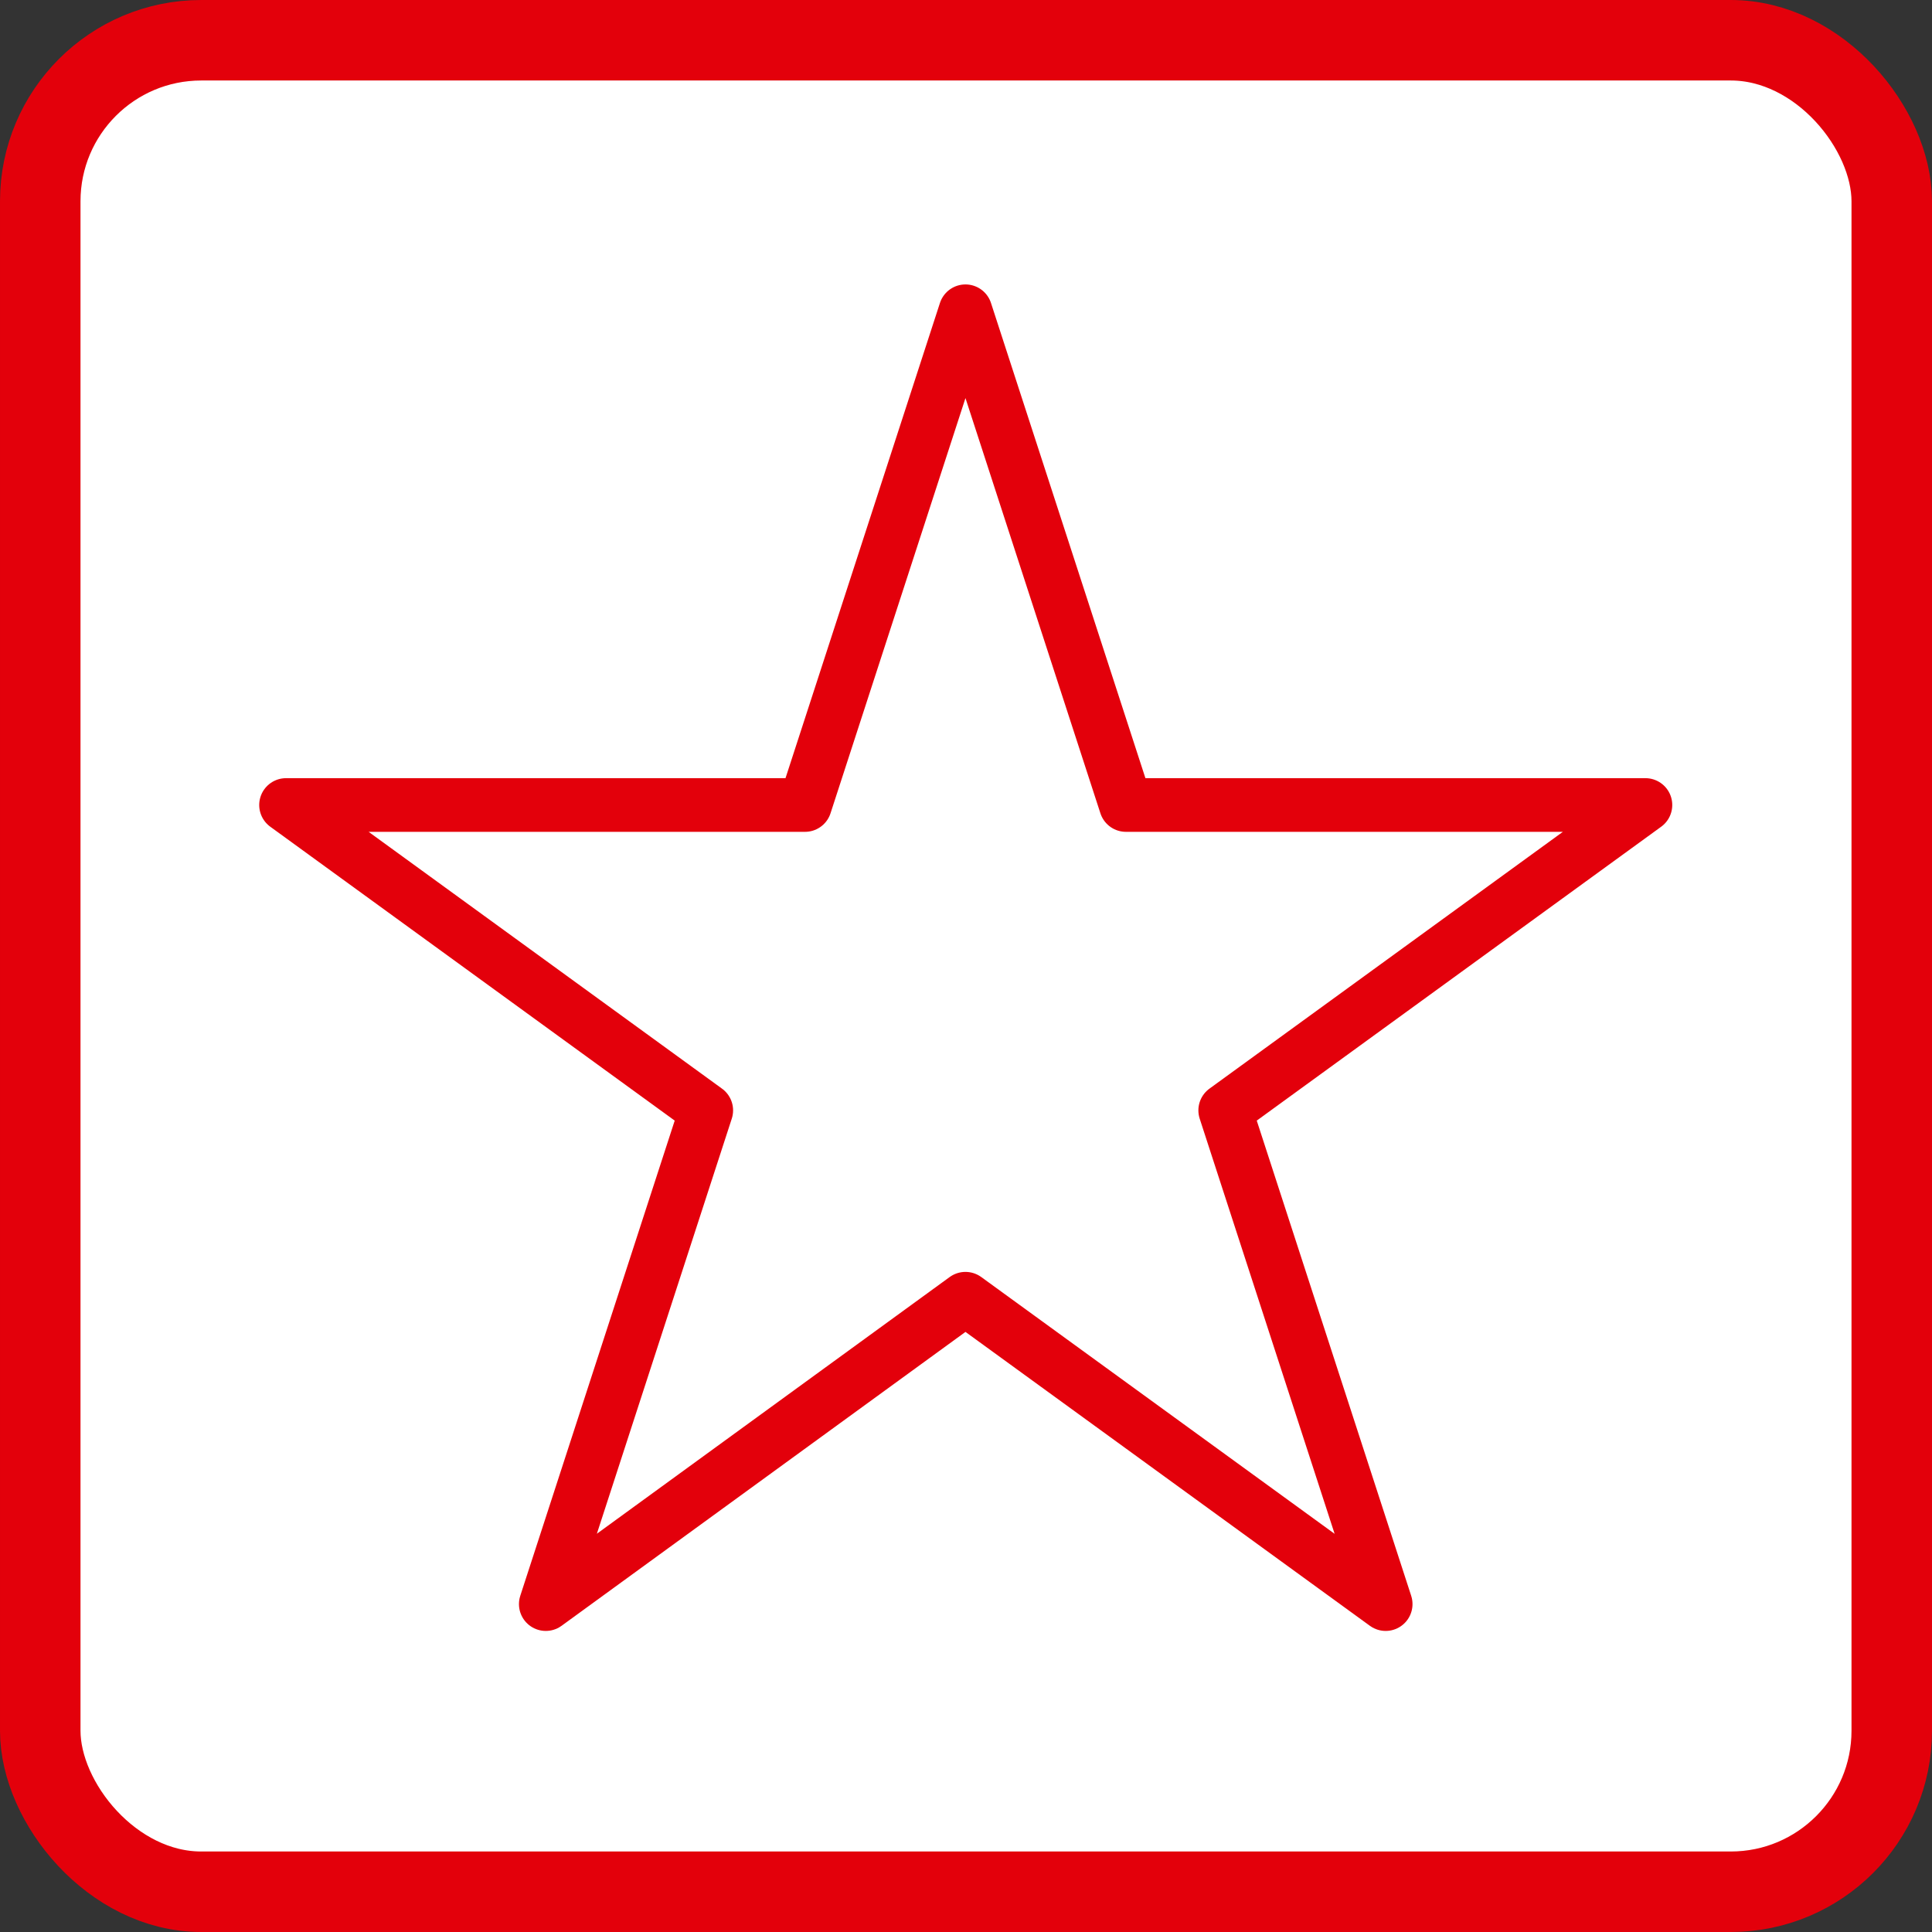 <svg xmlns="http://www.w3.org/2000/svg" viewBox="0 0 36 36"><rect x="0" y="0" width="36" height="36" fill="#333333" stroke="none"/><defs><style>.a,.b{fill:#fff;stroke:#e3000b;}.a{stroke-miterlimit:10;stroke-width:1.5px;}.b{stroke-linecap:round;stroke-linejoin:round;}</style></defs><rect class="a" x="0.75" y="0.75" width="34.5" height="34.5" rx="3"/><polygon class="b" points="17.99 5.8 20.98 15 30.66 15 22.83 20.69 25.82 29.89 17.99 24.2 10.17 29.89 13.16 20.69 5.33 15 15 15 17.99 5.8"/></svg>